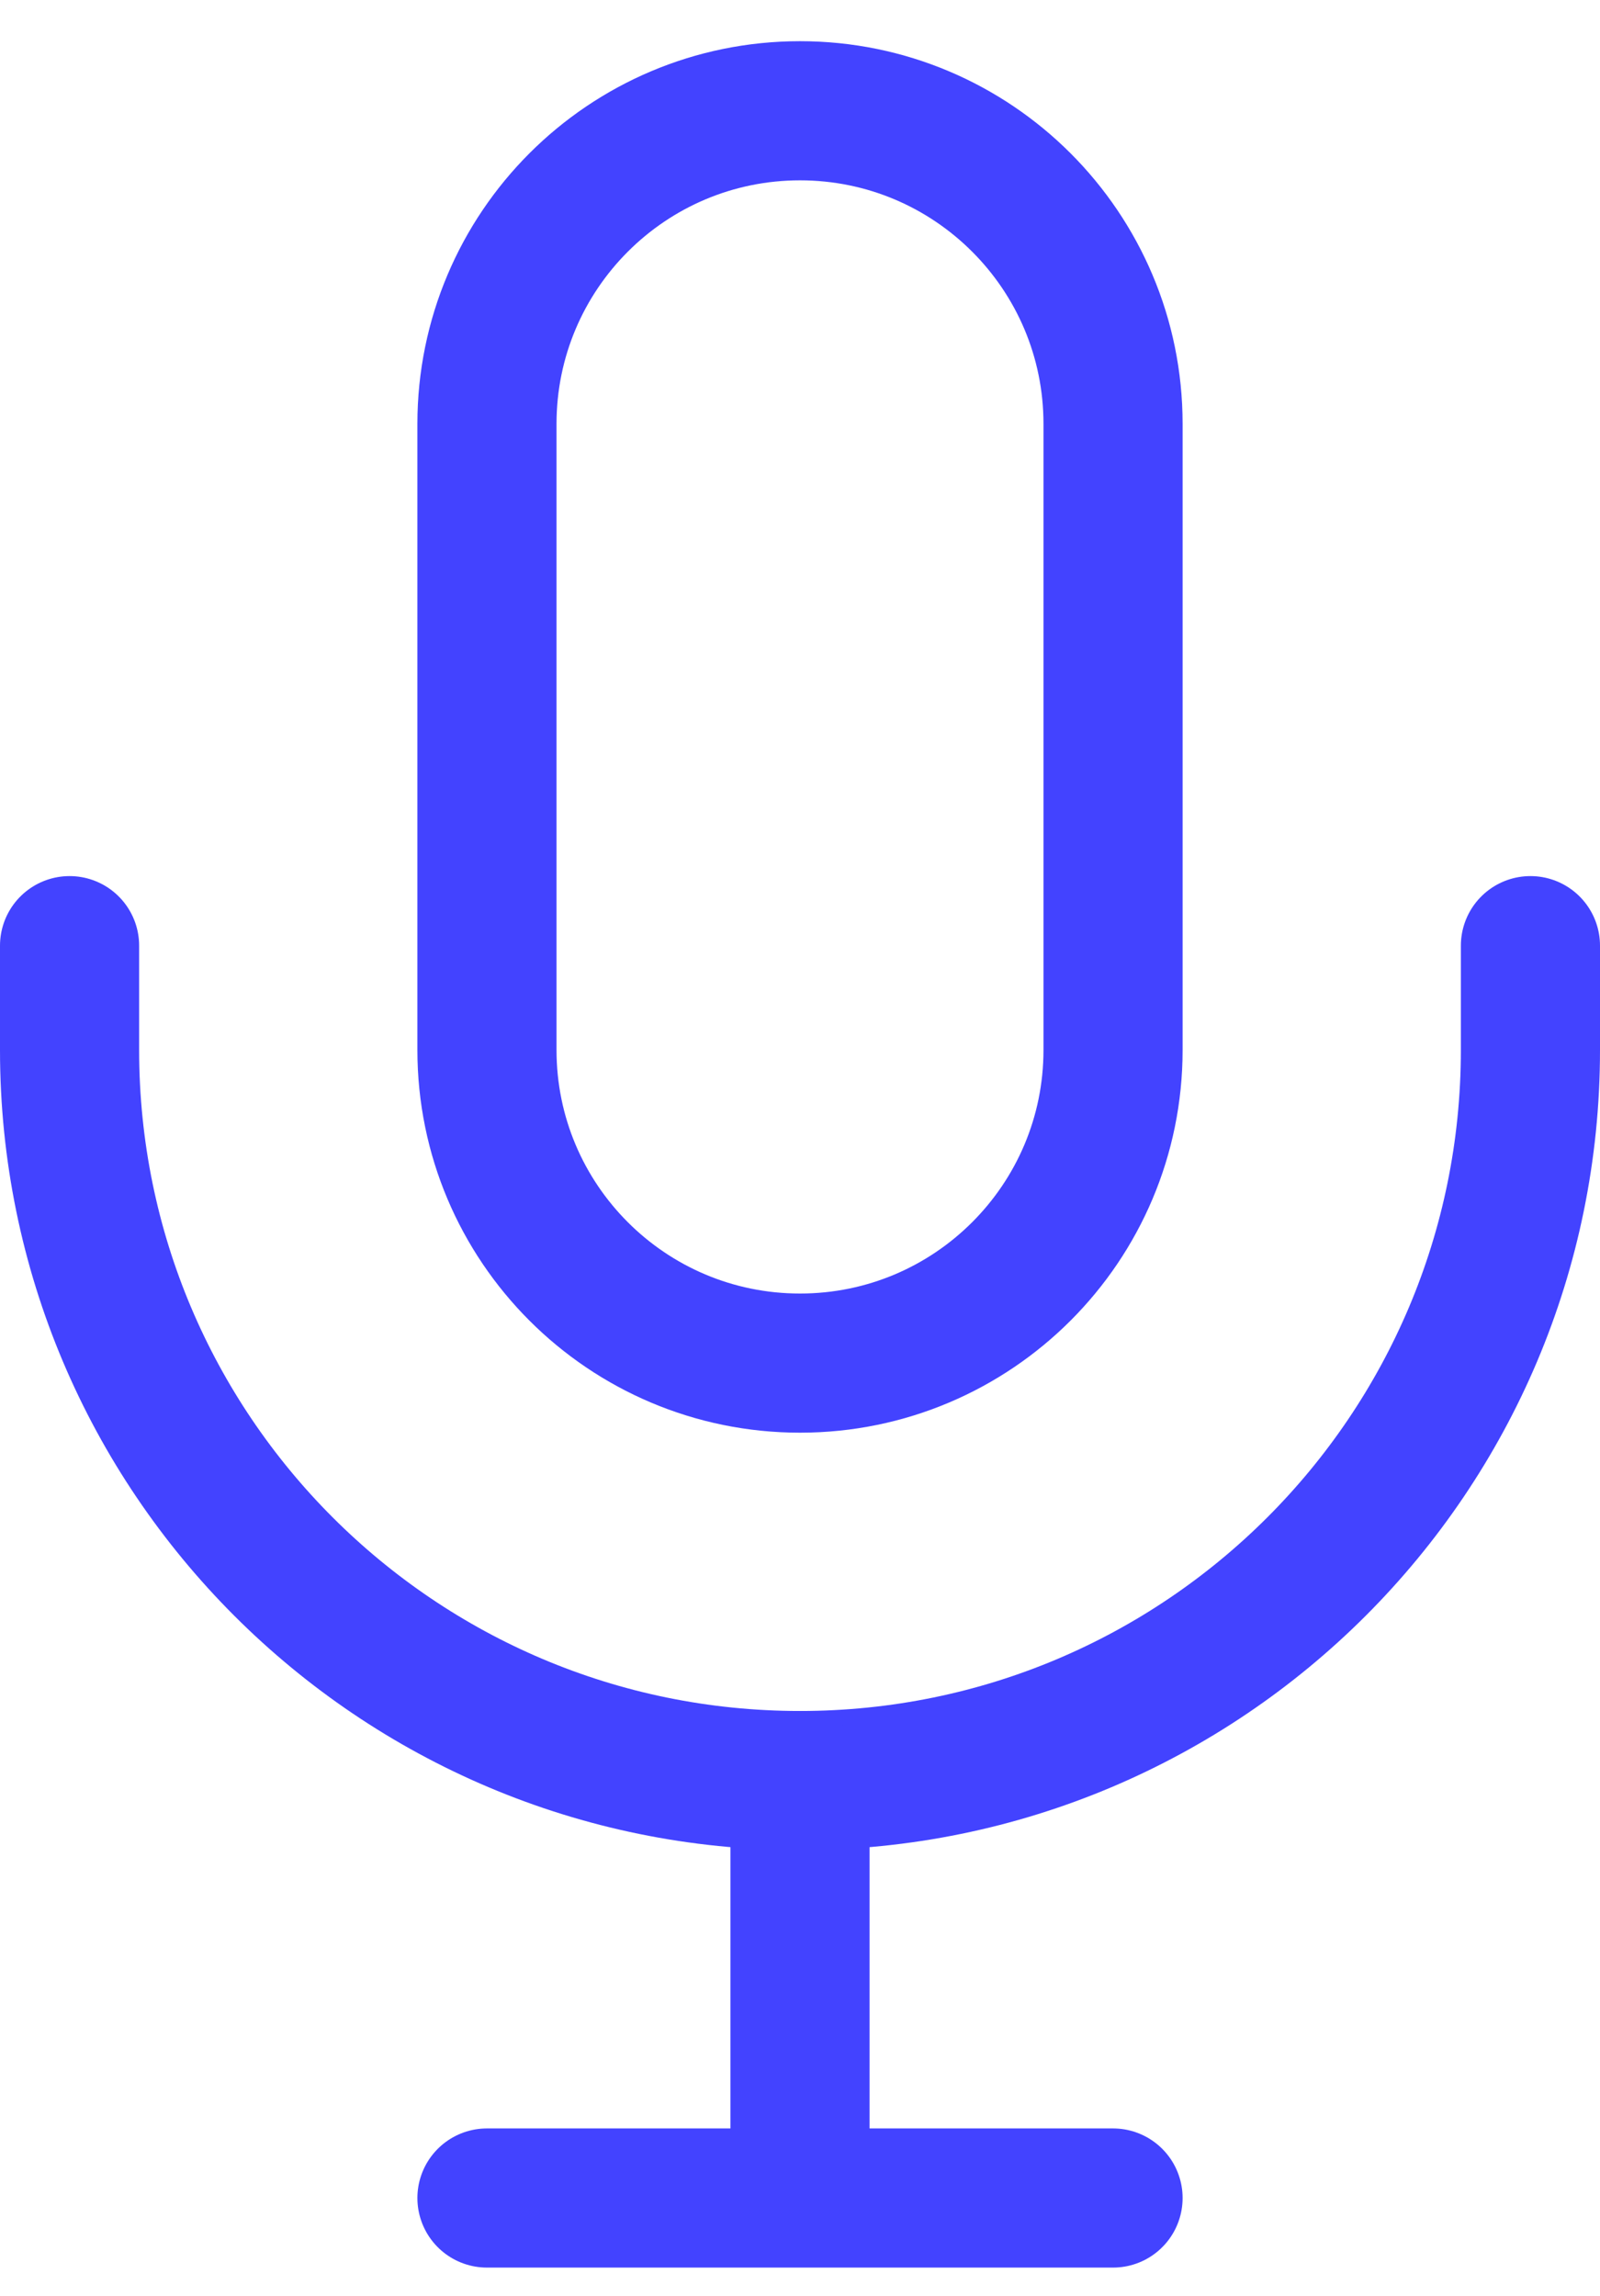 <svg width="23" height="33" viewBox="0 0 23 33" fill="none" xmlns="http://www.w3.org/2000/svg">
<path d="M16 6.092C16 3.607 13.985 1.592 11.5 1.592C9.015 1.592 7 3.607 7 6.092V15.092C7 17.578 9.015 19.592 11.5 19.592C13.985 19.592 16 17.578 16 15.092V6.092Z" stroke="#4343FF" stroke-width="2"/>
<path d="M1 13.592V15.092C1 20.891 5.701 25.592 11.5 25.592C17.299 25.592 22 20.891 22 15.092V13.592" stroke="#4343FF" stroke-width="2" stroke-linecap="round" stroke-linejoin="round"/>
<path d="M11.5 25.592V31.592M11.5 31.592H7M11.5 31.592H16" stroke="#4343FF" stroke-width="2" stroke-linecap="round" stroke-linejoin="round"/>
</svg>
